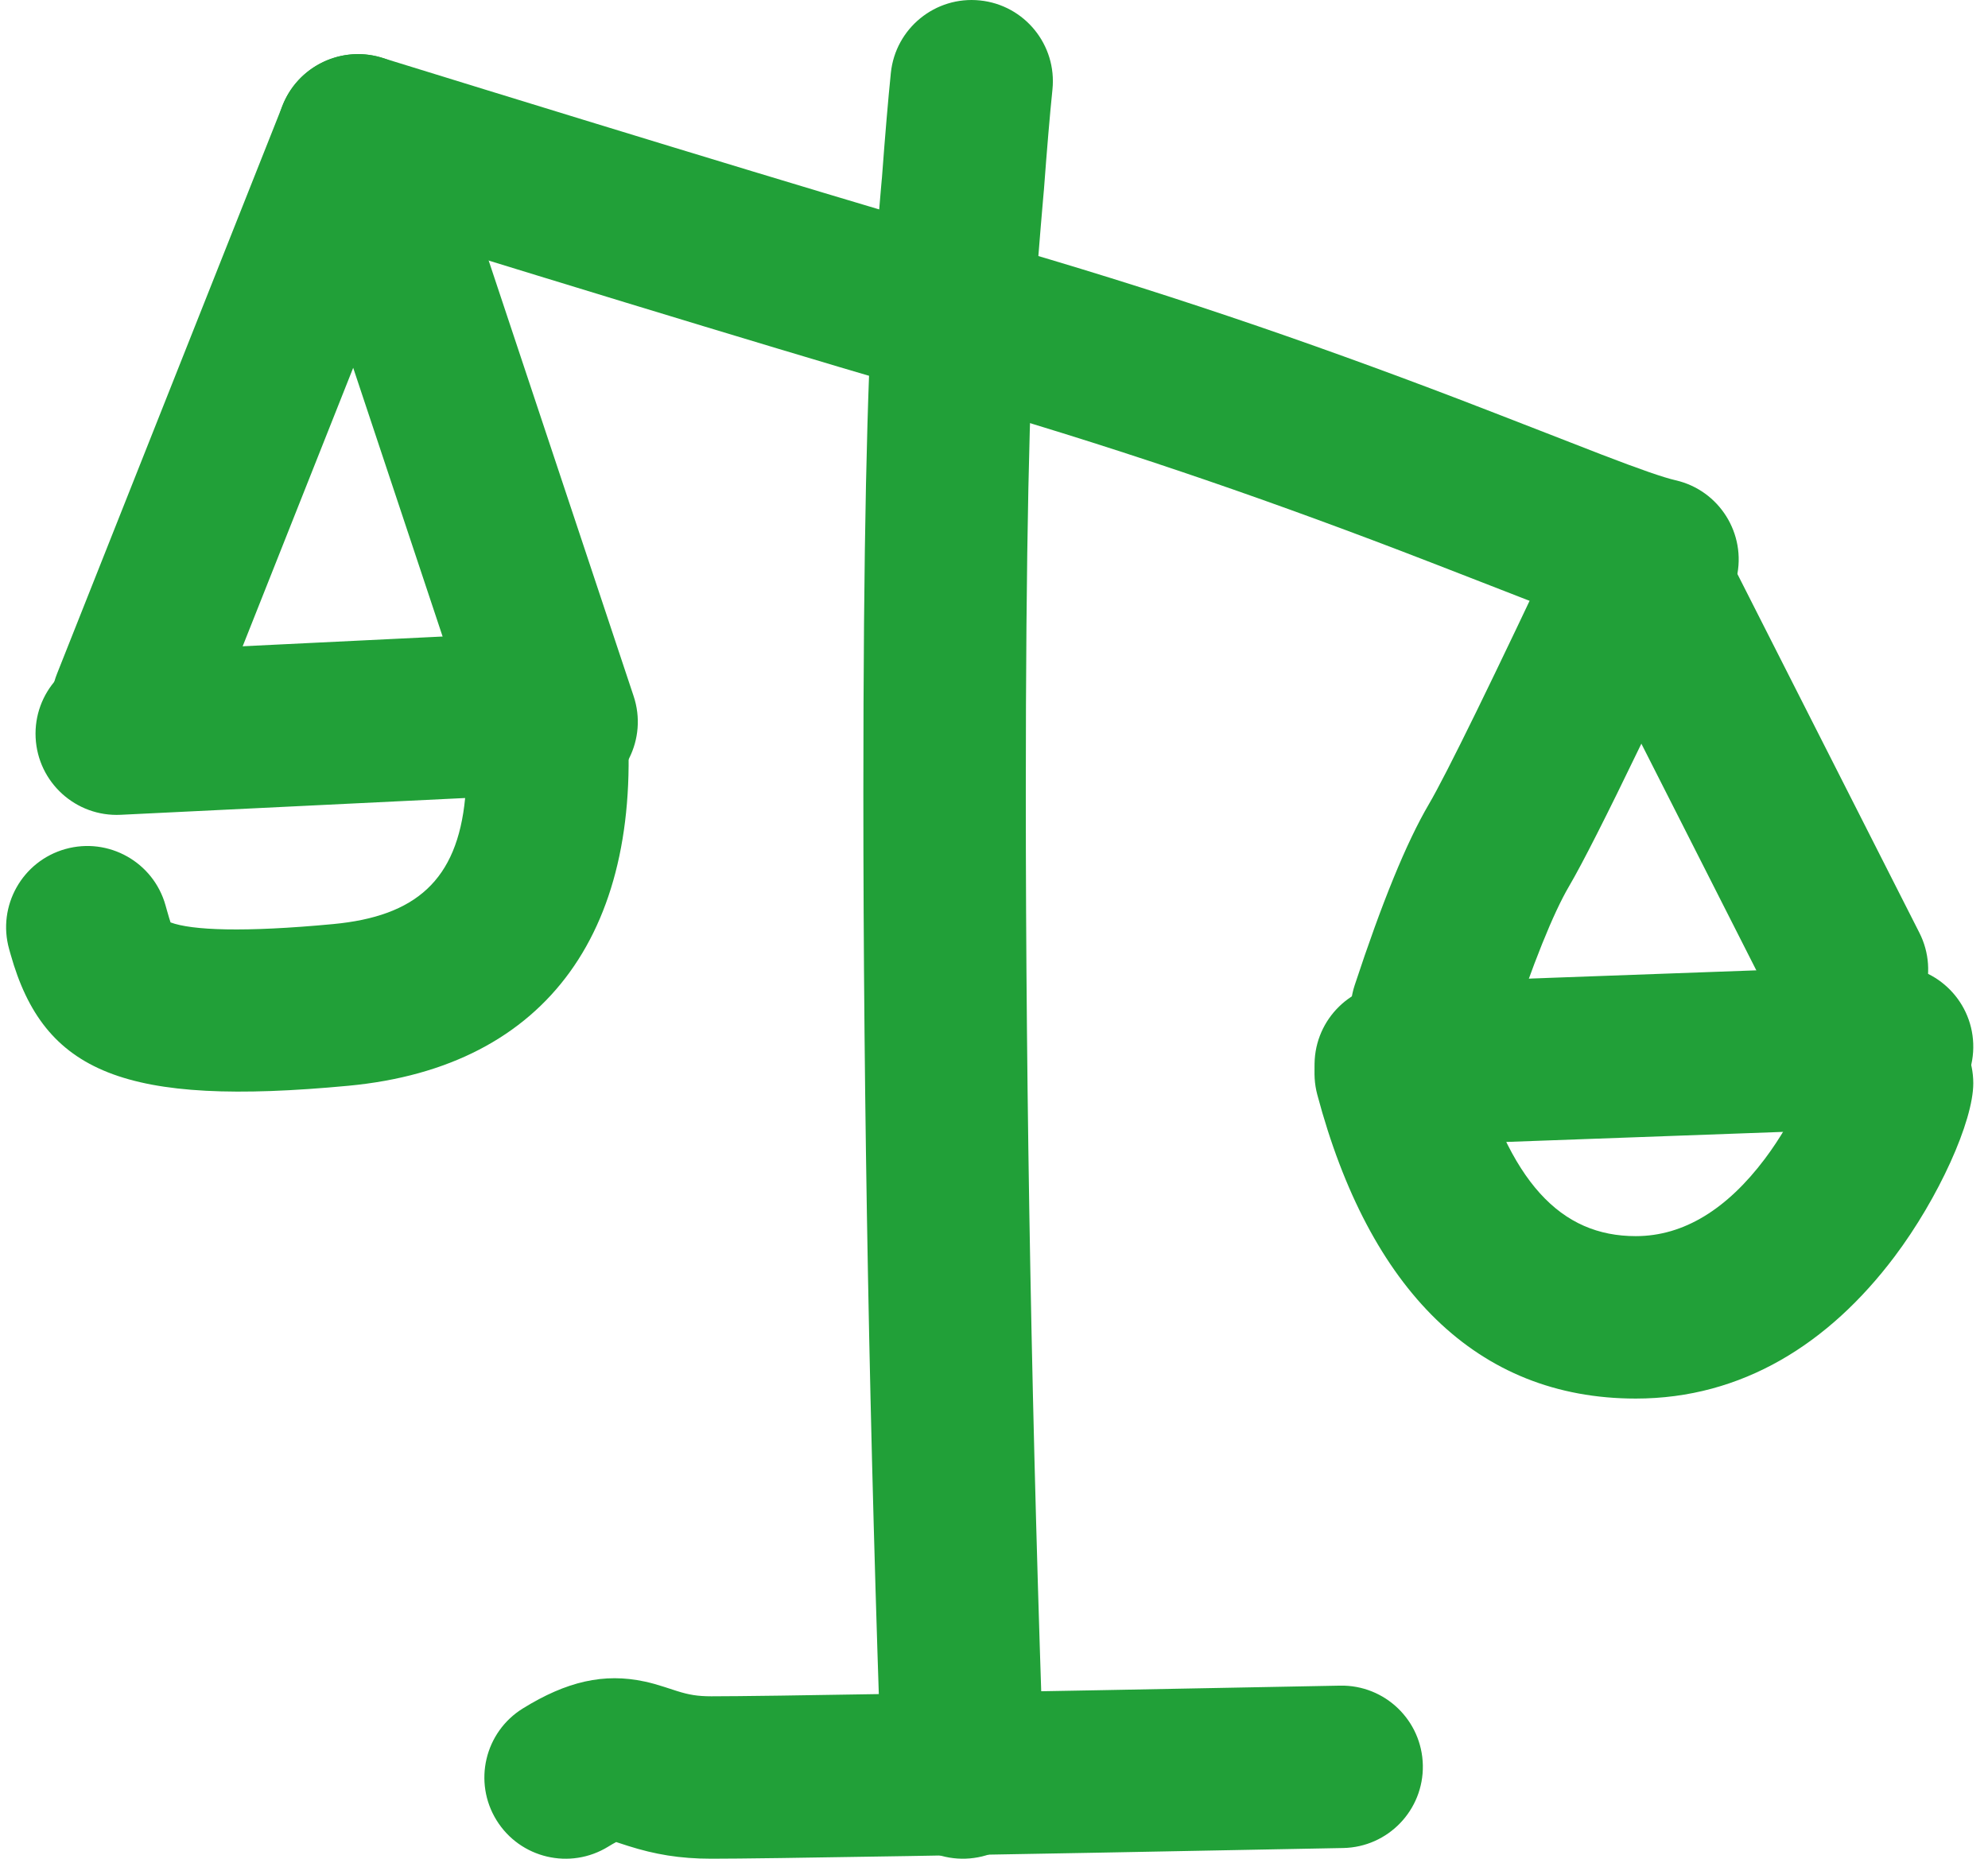 <svg width="77" height="72" viewBox="0 0 77 72" fill="none" xmlns="http://www.w3.org/2000/svg">
<path d="M34.505 2.824C34.683 1.096 36.228 -0.161 37.956 0.017C39.684 0.194 40.941 1.739 40.764 3.467C40.664 4.433 40.554 5.737 40.432 7.373C40.444 7.212 40.195 10.044 40.112 11.37C39.87 15.267 39.732 21.199 39.732 30.706C39.732 42.767 39.967 55.446 40.439 68.742C40.501 70.478 39.143 71.936 37.407 71.997C35.671 72.059 34.213 70.701 34.152 68.965C33.678 55.597 33.44 42.844 33.44 30.706C33.44 21.08 33.581 15.026 33.833 10.979C33.922 9.555 34.176 6.67 34.158 6.907C34.284 5.217 34.399 3.858 34.505 2.824Z" fill="#21A038"/>
<path d="M12.939 8.248C11.279 7.735 10.35 5.974 10.863 4.314C11.376 2.654 13.137 1.725 14.797 2.238C26.06 5.72 33.882 8.089 38.248 9.343C44.844 11.237 50.524 13.178 56.499 15.46C57.904 15.997 61.686 17.475 62.036 17.609C63.553 18.192 64.43 18.496 64.901 18.604C66.594 18.992 67.652 20.68 67.264 22.373C66.875 24.067 65.188 25.124 63.494 24.736C62.633 24.538 61.581 24.174 59.779 23.482C59.405 23.338 55.631 21.863 54.253 21.337C48.435 19.114 42.92 17.23 36.511 15.39C32.093 14.121 24.241 11.742 12.939 8.248Z" fill="#21A038"/>
<path d="M60.771 34.334C60.168 35.361 59.372 37.321 58.447 40.13C57.903 41.78 56.125 42.677 54.474 42.133C52.825 41.589 51.928 39.811 52.471 38.161C53.526 34.962 54.464 32.651 55.345 31.149C56.018 30.003 57.813 26.338 60.634 20.333C61.748 17.962 65.102 17.911 66.286 20.247L74.342 36.131C75.128 37.68 74.509 39.573 72.959 40.359C71.41 41.145 69.517 40.526 68.731 38.976L63.574 28.807C62.215 31.625 61.289 33.451 60.771 34.334Z" fill="#21A038"/>
<path d="M15.565 2.593C16.226 2.962 16.757 3.57 17.015 4.345L24.542 26.966C25.091 28.614 24.201 30.396 22.553 30.945C20.904 31.495 19.123 30.604 18.574 28.956L13.68 14.247L8.055 28.422C7.414 30.037 5.585 30.827 3.971 30.186C2.356 29.545 1.566 27.717 2.207 26.102L10.945 4.083C11.586 2.468 13.414 1.678 15.029 2.319C15.219 2.395 15.398 2.487 15.565 2.593Z" fill="#21A038"/>
<path d="M4.675 31.562C2.94 31.647 1.465 30.309 1.38 28.574C1.296 26.838 2.634 25.363 4.369 25.279L20.963 24.47C22.647 24.388 24.096 25.648 24.248 27.328C25.029 35.936 21.257 41.328 13.495 42.058C4.825 42.874 1.7 41.558 0.41 36.965C0.398 36.924 0.381 36.862 0.354 36.766C-0.115 35.094 0.861 33.357 2.533 32.888C4.206 32.419 5.942 33.395 6.411 35.068C6.44 35.17 6.456 35.227 6.466 35.264C6.531 35.495 6.576 35.642 6.606 35.731C7.43 36.036 9.435 36.122 12.906 35.795C16.096 35.495 17.709 34.101 18.016 30.912L4.675 31.562Z" fill="#21A038"/>
<path d="M73.284 38.817C75.022 38.817 76.43 40.225 76.43 41.962C76.43 43.435 75.086 46.41 73.379 48.678C70.842 52.048 67.478 54.175 63.357 54.175C57.199 54.175 53.025 49.937 51.021 42.4C50.575 40.721 51.574 38.998 53.253 38.552C54.932 38.106 56.655 39.105 57.101 40.784C58.443 45.83 60.465 47.883 63.357 47.883C65.225 47.883 66.898 46.826 68.353 44.894C68.941 44.112 69.445 43.242 69.821 42.41C69.964 42.093 70.077 41.806 70.149 41.589C70.156 41.566 70.163 41.545 70.169 41.527C70.381 39.996 71.695 38.817 73.284 38.817Z" fill="#21A038"/>
<path d="M54.176 44.386C52.44 44.449 50.981 43.093 50.918 41.357C50.855 39.621 52.211 38.162 53.947 38.099L73.17 37.4C74.906 37.337 76.365 38.693 76.428 40.429C76.491 42.165 75.135 43.624 73.399 43.687L54.176 44.386Z" fill="#21A038"/>
<path d="M23.562 71.529C22.084 72.443 20.146 71.986 19.232 70.509C18.318 69.031 18.774 67.093 20.252 66.178C21.942 65.133 23.391 64.793 24.979 65.138C25.23 65.193 25.459 65.257 25.731 65.345C25.802 65.367 26.137 65.478 26.221 65.504C26.678 65.648 27.015 65.708 27.552 65.708C29.589 65.708 37.731 65.57 51.904 65.295C53.641 65.261 55.076 66.642 55.11 68.379C55.143 70.116 53.763 71.551 52.026 71.585C37.783 71.862 29.651 71.999 27.552 71.999C26.32 71.999 25.36 71.83 24.328 71.504C24.222 71.471 23.978 71.391 23.866 71.354C23.781 71.398 23.68 71.456 23.562 71.529Z" fill="#21A038"/>
</svg>
